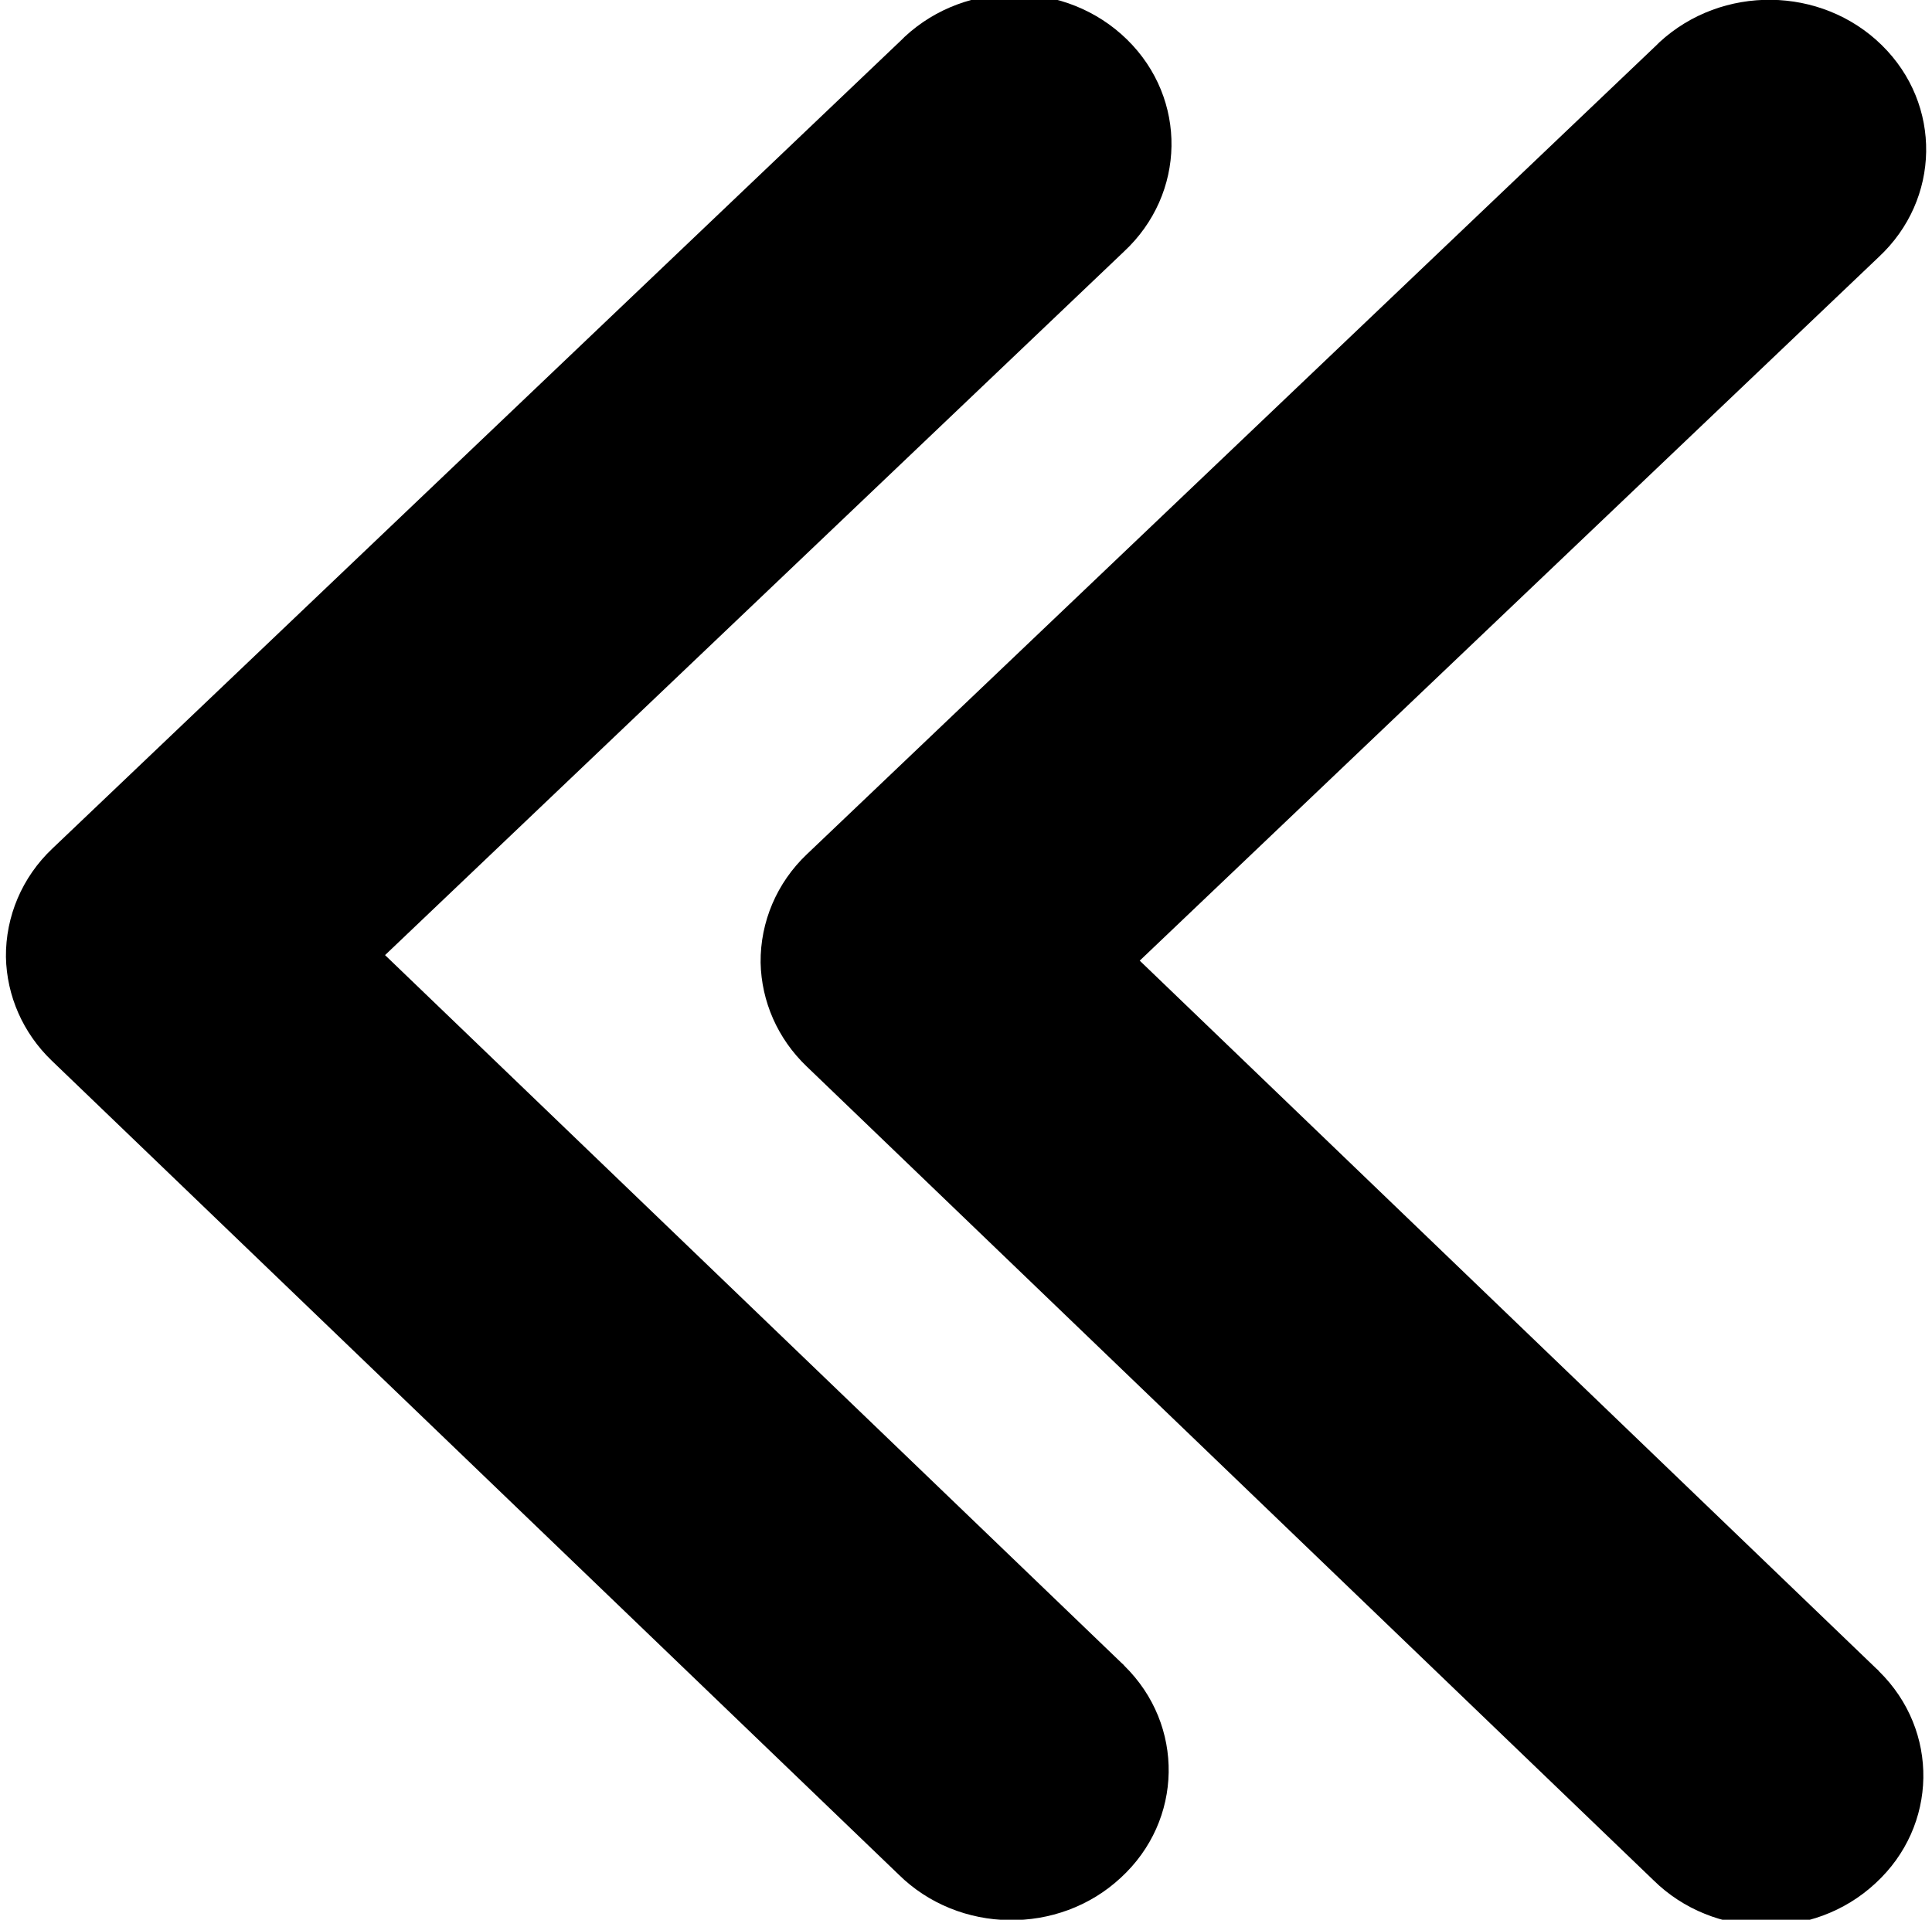 <?xml version="1.0" encoding="utf-8"?>
<!-- Generator: Adobe Illustrator 22.1.0, SVG Export Plug-In . SVG Version: 6.00 Build 0)  -->
<svg version="1.1"
	 id="svg2" xmlns:cc="http://creativecommons.org/ns#" xmlns:dc="http://purl.org/dc/elements/1.1/" xmlns:rdf="http://www.w3.org/1999/02/22-rdf-syntax-ns#" xmlns:svg="http://www.w3.org/2000/svg"
	 xmlns="http://www.w3.org/2000/svg" xmlns:xlink="http://www.w3.org/1999/xlink" x="0px" y="0px" viewBox="0 0 488.2 485.2"
	 style="enable-background:new 0 0 488.2 485.2;" xml:space="preserve">
<path id="path2985" d="M1.5,241.9c0.2,9.8,4.3,19.2,11.6,26.2l214,205.7c15.2,15,40.4,15.4,56.1,0.8c15.8-14.5,16.2-38.6,0.9-53.6
	c-0.2-0.3-0.5-0.5-0.7-0.7L97.3,241.4L284,63.6C299.7,49,300.1,25,284.8,10c-15.3-15-40.5-15.3-56.2-0.7c-0.2,0.2-0.5,0.5-0.7,0.7
	L13.2,214.5C5.6,221.7,1.4,231.6,1.5,241.9z"/>
<path id="path2985-1" d="M192.2,243.3c0.2,9.8,4.3,19.2,11.6,26.2l214,205.7c15.2,15,40.4,15.4,56.1,0.8
	c15.8-14.5,16.2-38.6,0.9-53.6c-0.2-0.3-0.5-0.5-0.7-0.7L288,242.8L474.7,65c15.7-14.6,16.1-38.6,0.8-53.6
	c-15.3-15-40.4-15.3-56.2-0.7c-0.2,0.2-0.5,0.5-0.7,0.7L203.9,215.9C196.3,223.1,192.1,233,192.2,243.3z"/>
</svg>
